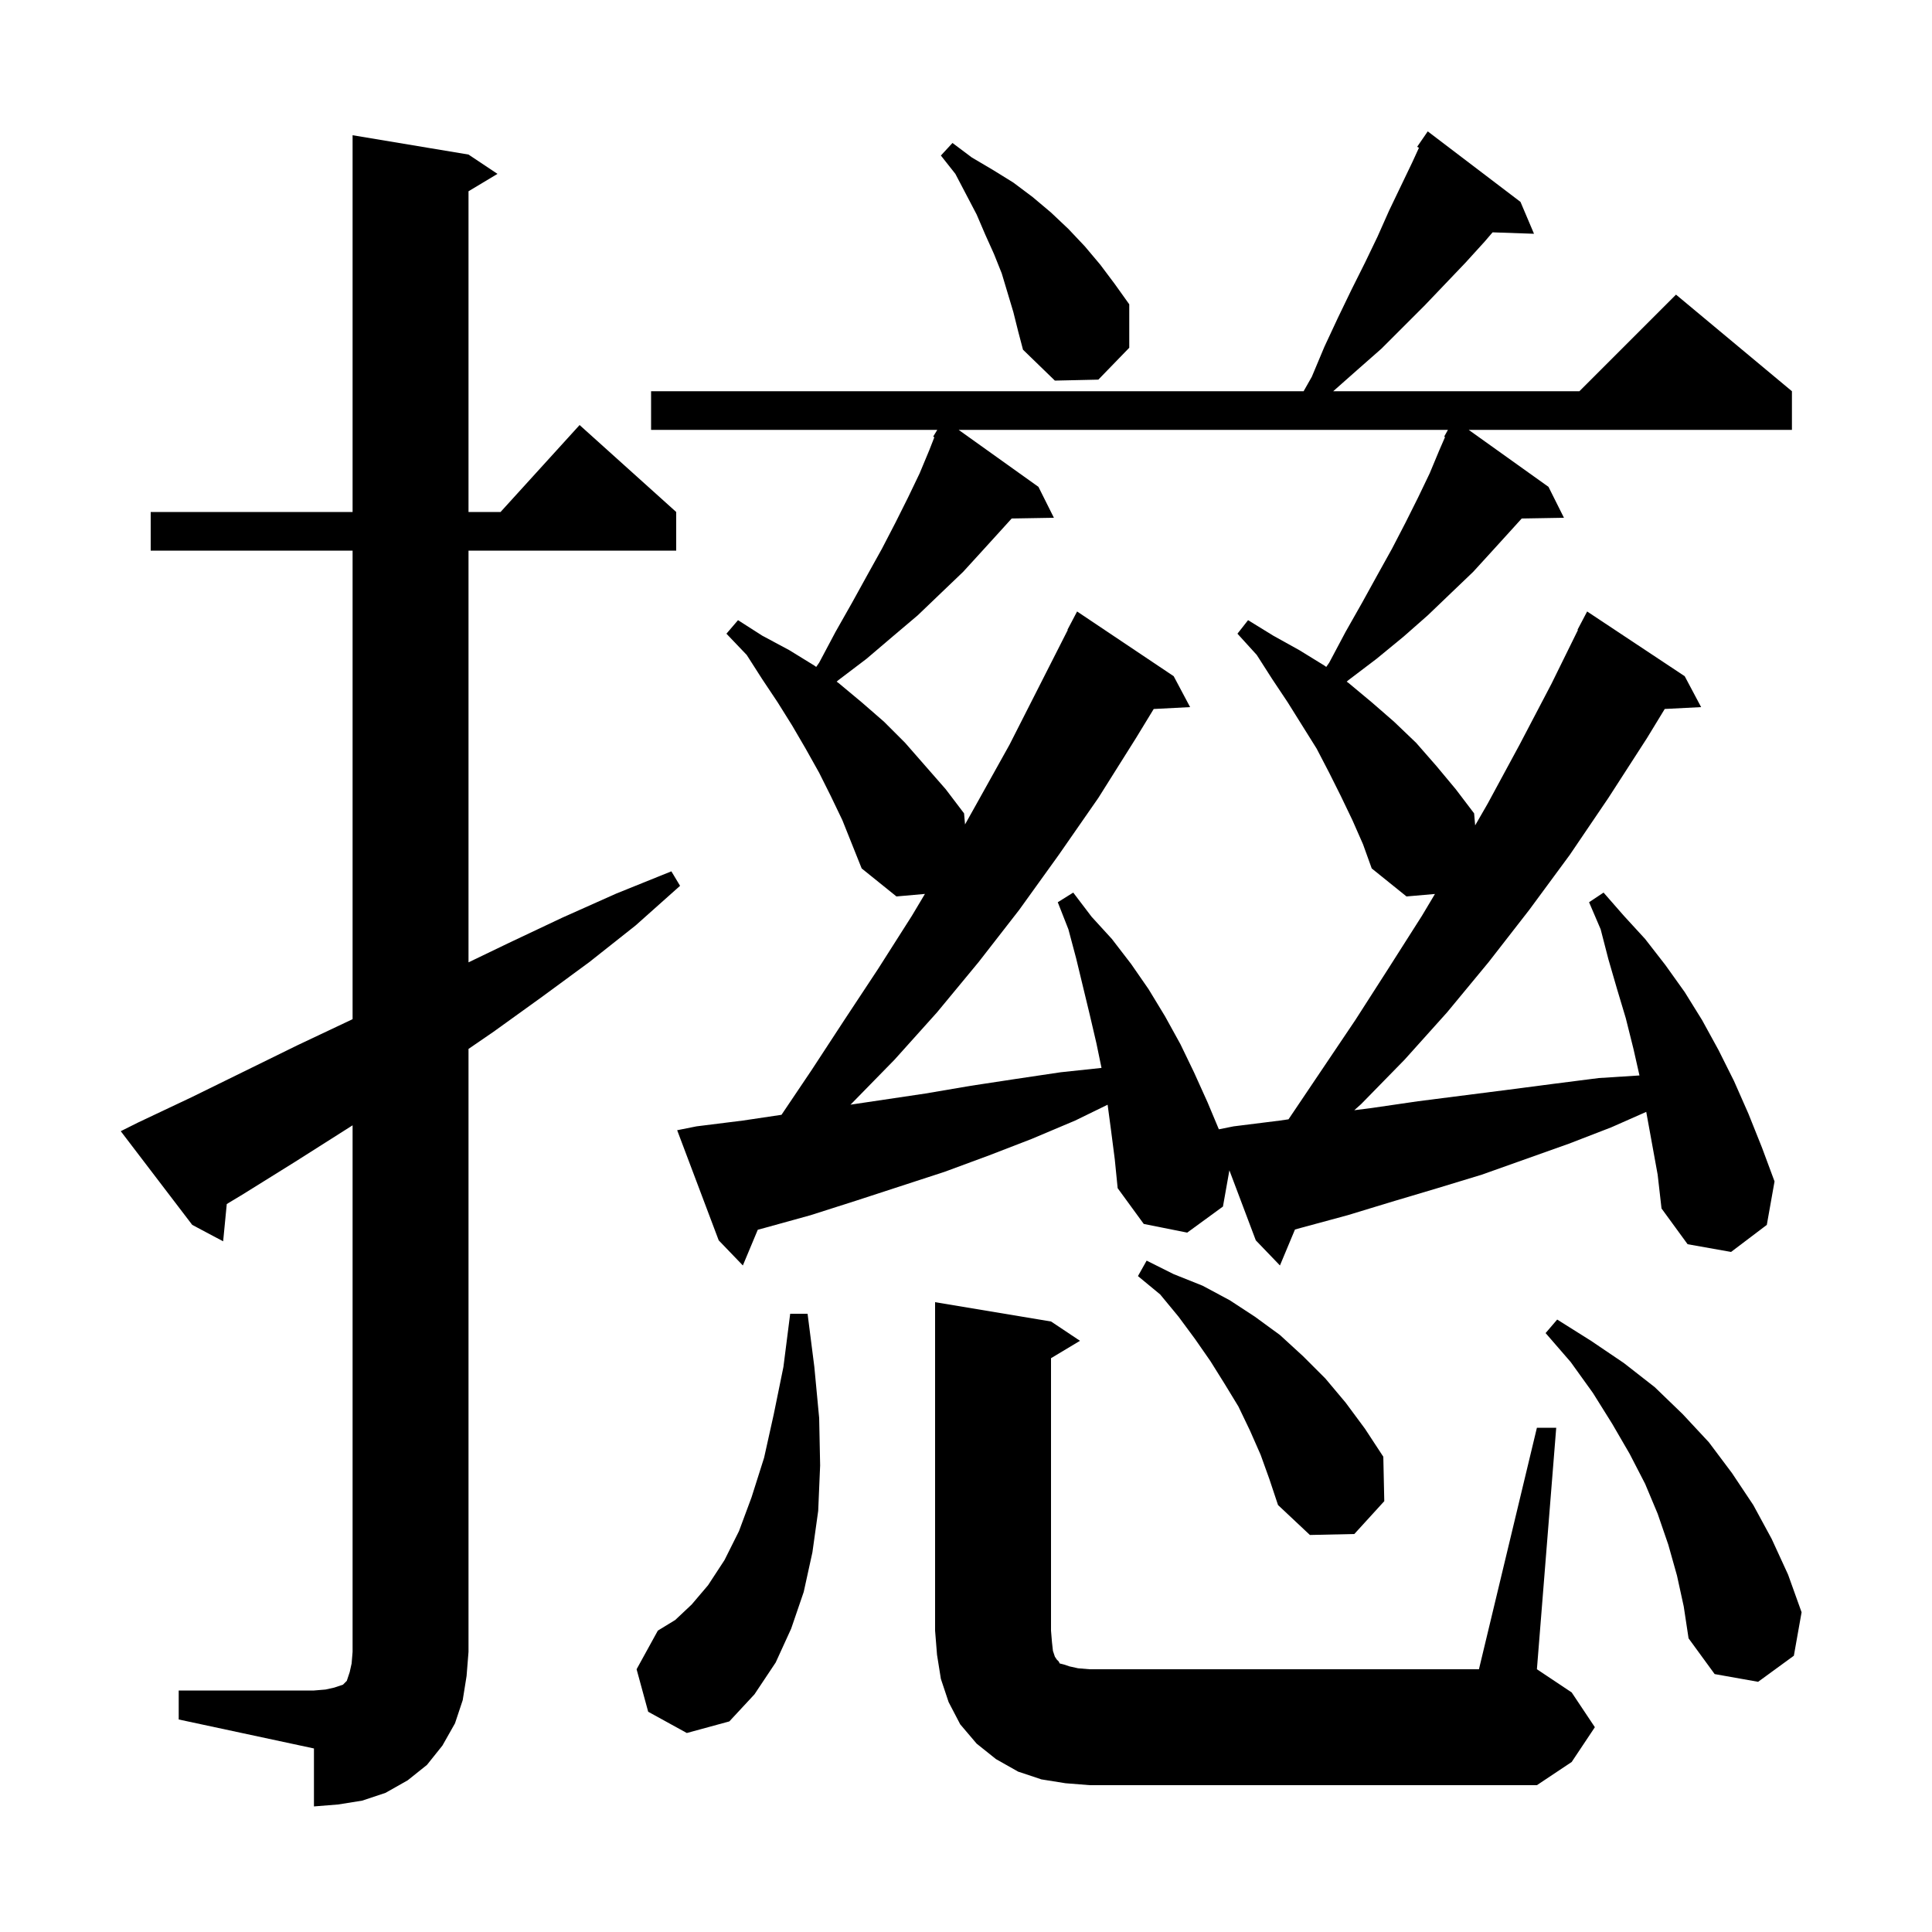 <svg xmlns="http://www.w3.org/2000/svg" xmlns:xlink="http://www.w3.org/1999/xlink" version="1.1" baseProfile="full" viewBox="0 0 200 200" width="200" height="200"><g fill="currentColor"><path d="M 18.5 175.0 L 32.5 175.0 L 33.7 174.9 L 34.6 174.7 L 35.5 174.4 L 35.9 174.0 L 36.2 173.1 L 36.4 172.2 L 36.5 171.0 L 36.5 116.492 L 30.5 120.3 L 25.2 123.6 L 23.475 124.641 L 23.1 128.5 L 19.9 126.8 L 12.5 117.1 L 14.3 116.2 L 19.8 113.6 L 30.8 108.2 L 36.3 105.6 L 36.5 105.502 L 36.5 57.0 L 15.6 57.0 L 15.6 53.0 L 36.5 53.0 L 36.5 14.0 L 48.5 16.0 L 51.5 18.0 L 48.5 19.8 L 48.5 53.0 L 51.818 53.0 L 60.0 44.0 L 70.0 53.0 L 70.0 57.0 L 48.5 57.0 L 48.5 99.622 L 52.7 97.6 L 58.2 95.0 L 63.8 92.5 L 69.5 90.2 L 70.4 91.7 L 65.8 95.8 L 61.0 99.6 L 56.1 103.2 L 51.1 106.8 L 48.5 108.584 L 48.5 171.0 L 48.3 173.5 L 47.9 176.0 L 47.1 178.4 L 45.8 180.7 L 44.2 182.7 L 42.2 184.3 L 39.9 185.6 L 37.5 186.4 L 35.0 186.8 L 32.5 187.0 L 32.5 181.0 L 18.5 178.0 Z M 110.3 184.6 L 107.8 184.2 L 105.4 183.4 L 103.1 182.1 L 101.1 180.5 L 99.4 178.5 L 98.2 176.2 L 97.4 173.8 L 97.0 171.3 L 96.8 168.8 L 96.8 134.8 L 108.8 136.8 L 111.8 138.8 L 108.8 140.6 L 108.8 168.8 L 108.9 170.0 L 109.0 170.9 L 109.2 171.5 L 109.4 171.8 L 109.6 172.0 L 109.7 172.2 L 110.1 172.3 L 110.7 172.5 L 111.6 172.7 L 112.8 172.8 L 153.1 172.8 L 159.1 147.8 L 161.1 147.8 L 159.1 172.8 L 162.7 175.2 L 165.1 178.8 L 162.7 182.4 L 159.1 184.8 L 112.8 184.8 Z M 67.1 177.2 L 65.9 172.8 L 68.1 168.8 L 69.9 167.7 L 71.6 166.1 L 73.3 164.1 L 75.0 161.5 L 76.5 158.5 L 77.8 155.0 L 79.1 150.9 L 80.1 146.4 L 81.1 141.5 L 81.8 136.0 L 83.6 136.0 L 84.3 141.5 L 84.8 146.8 L 84.9 151.7 L 84.7 156.4 L 84.1 160.7 L 83.2 164.8 L 81.9 168.6 L 80.3 172.1 L 78.1 175.4 L 75.5 178.2 L 71.1 179.4 Z M 173.6 163.1 L 172.7 159.9 L 171.6 156.7 L 170.3 153.6 L 168.7 150.5 L 166.9 147.4 L 164.9 144.2 L 162.6 141.0 L 160.0 138.0 L 161.2 136.6 L 164.7 138.8 L 168.1 141.1 L 171.3 143.6 L 174.2 146.4 L 176.9 149.3 L 179.3 152.5 L 181.5 155.8 L 183.4 159.3 L 185.1 163.0 L 186.5 166.9 L 185.7 171.4 L 182.0 174.1 L 177.5 173.3 L 174.8 169.6 L 174.3 166.3 Z M 130.5 150.6 L 129.4 148.1 L 128.2 145.6 L 126.8 143.3 L 125.3 140.9 L 123.7 138.6 L 122.0 136.3 L 120.1 134.0 L 117.8 132.1 L 118.7 130.5 L 121.5 131.9 L 124.5 133.1 L 127.3 134.6 L 129.9 136.3 L 132.5 138.2 L 134.9 140.4 L 137.2 142.7 L 139.3 145.2 L 141.3 147.9 L 143.2 150.8 L 143.3 155.4 L 140.2 158.8 L 135.6 158.9 L 132.3 155.8 L 131.4 153.1 Z M 115.0 116.9 L 114.661 114.359 L 111.3 116.0 L 106.8 117.9 L 102.4 119.6 L 97.8 121.3 L 88.6 124.3 L 83.9 125.8 L 79.2 127.1 L 78.444 127.305 L 76.9 131.0 L 74.4 128.4 L 70.1 117.0 L 72.1 116.6 L 76.9 116.0 L 80.901 115.404 L 84.0 110.8 L 87.4 105.6 L 90.9 100.3 L 94.4 94.8 L 95.749 92.538 L 92.8 92.8 L 89.2 89.9 L 87.2 84.9 L 86.0 82.4 L 84.8 80.0 L 83.4 77.5 L 82.0 75.1 L 80.5 72.7 L 78.9 70.3 L 77.3 67.8 L 75.2 65.6 L 76.4 64.2 L 78.9 65.8 L 81.7 67.3 L 84.3 68.9 L 84.493 69.039 L 84.8 68.6 L 86.5 65.4 L 88.2 62.4 L 89.8 59.5 L 91.3 56.8 L 92.7 54.1 L 94.0 51.5 L 95.2 49.0 L 96.2 46.6 L 96.725 45.259 L 96.6 45.2 L 97.011 44.527 L 97.022 44.5 L 67.4 44.5 L 67.4 40.5 L 134.95 40.5 L 135.8 39.0 L 137.1 35.9 L 138.5 32.9 L 139.9 30.0 L 141.3 27.2 L 142.6 24.5 L 143.8 21.8 L 146.2 16.8 L 146.888 15.3 L 146.7 15.2 L 147.8 13.6 L 157.4 20.9 L 158.8 24.2 L 154.512 24.052 L 153.7 25.0 L 151.7 27.2 L 147.5 31.6 L 143.0 36.1 L 140.5 38.3 L 138.013 40.5 L 163.5 40.5 L 173.5 30.5 L 185.5 40.5 L 185.5 44.5 L 152.04 44.5 L 160.3 50.4 L 161.9 53.6 L 157.527 53.675 L 156.6 54.7 L 154.6 56.9 L 152.5 59.2 L 150.2 61.4 L 147.8 63.7 L 145.3 65.9 L 142.5 68.2 L 139.6 70.4 L 139.41 70.563 L 139.6 70.7 L 142.0 72.7 L 144.3 74.7 L 146.6 76.9 L 148.7 79.3 L 150.7 81.7 L 152.6 84.2 L 152.708 85.442 L 154.0 83.2 L 157.3 77.1 L 160.6 70.8 L 163.347 65.22 L 163.3 65.2 L 164.3 63.3 L 174.4 70.0 L 176.1 73.2 L 172.333 73.392 L 170.5 76.4 L 166.5 82.6 L 162.5 88.5 L 158.3 94.2 L 154.1 99.6 L 149.8 104.8 L 145.4 109.7 L 140.9 114.3 L 140.194 114.93 L 142.0 114.7 L 146.8 114.0 L 156.2 112.8 L 160.8 112.2 L 165.5 111.6 L 169.717 111.331 L 169.1 108.6 L 168.3 105.4 L 167.4 102.4 L 166.5 99.3 L 165.7 96.2 L 164.5 93.4 L 166.0 92.4 L 168.1 94.8 L 170.3 97.2 L 172.4 99.9 L 174.4 102.7 L 176.2 105.6 L 177.9 108.7 L 179.5 111.9 L 181.0 115.3 L 182.4 118.8 L 183.7 122.3 L 182.9 126.8 L 179.2 129.6 L 174.7 128.8 L 172.0 125.1 L 171.6 121.6 L 170.418 115.101 L 166.8 116.7 L 162.4 118.4 L 153.4 121.6 L 148.8 123.0 L 144.1 124.4 L 139.5 125.8 L 134.7 127.1 L 134.055 127.278 L 132.5 131.0 L 130.0 128.4 L 127.266 121.152 L 126.6 124.9 L 122.9 127.6 L 118.4 126.7 L 115.7 123.0 L 115.4 120.0 Z M 104.9 32.3 L 103.7 28.3 L 102.9 26.3 L 102.0 24.3 L 101.1 22.2 L 98.9 18.0 L 97.4 16.1 L 98.6 14.8 L 100.6 16.3 L 102.8 17.6 L 104.9 18.9 L 106.9 20.4 L 108.8 22.0 L 110.6 23.7 L 112.3 25.5 L 113.9 27.4 L 115.4 29.4 L 116.9 31.5 L 116.9 36.0 L 113.7 39.3 L 109.2 39.4 L 105.9 36.2 L 105.4 34.3 Z M 140.0 84.9 L 138.8 82.4 L 137.6 80.0 L 136.3 77.5 L 133.3 72.7 L 131.7 70.3 L 130.1 67.8 L 128.1 65.6 L 129.2 64.2 L 131.8 65.8 L 134.5 67.3 L 137.1 68.9 L 137.293 69.039 L 137.6 68.6 L 139.3 65.4 L 141.0 62.4 L 142.6 59.5 L 144.1 56.8 L 145.5 54.1 L 146.8 51.5 L 148.0 49.0 L 149.0 46.6 L 149.59 45.243 L 149.5 45.2 L 149.889 44.5 L 99.24 44.5 L 107.5 50.4 L 109.1 53.6 L 104.728 53.674 L 103.8 54.7 L 101.8 56.9 L 99.7 59.2 L 97.4 61.4 L 95.0 63.7 L 92.4 65.9 L 89.7 68.2 L 86.8 70.4 L 86.61 70.563 L 86.8 70.7 L 89.2 72.7 L 91.5 74.7 L 93.7 76.9 L 97.9 81.7 L 99.8 84.2 L 99.9 85.346 L 101.1 83.2 L 104.5 77.1 L 107.7 70.8 L 110.535 65.215 L 110.5 65.2 L 111.5 63.3 L 121.5 70.0 L 123.2 73.2 L 119.431 73.395 L 117.6 76.4 L 113.7 82.6 L 109.6 88.5 L 105.5 94.2 L 101.3 99.6 L 97.0 104.8 L 92.6 109.7 L 88.1 114.3 L 88.036 114.356 L 95.8 113.2 L 100.5 112.4 L 105.1 111.7 L 109.8 111.0 L 114.028 110.55 L 113.5 108.0 L 112.8 105.0 L 111.4 99.2 L 110.6 96.2 L 109.5 93.4 L 111.1 92.4 L 113.0 94.9 L 115.1 97.2 L 117.1 99.8 L 118.9 102.4 L 120.6 105.2 L 122.2 108.1 L 123.6 111.0 L 125.0 114.1 L 126.176 116.905 L 127.7 116.6 L 132.5 116.0 L 133.387 115.871 L 140.3 105.6 L 143.7 100.3 L 147.2 94.8 L 148.546 92.544 L 145.6 92.8 L 142.0 89.9 L 141.1 87.4 Z "/></g></svg>